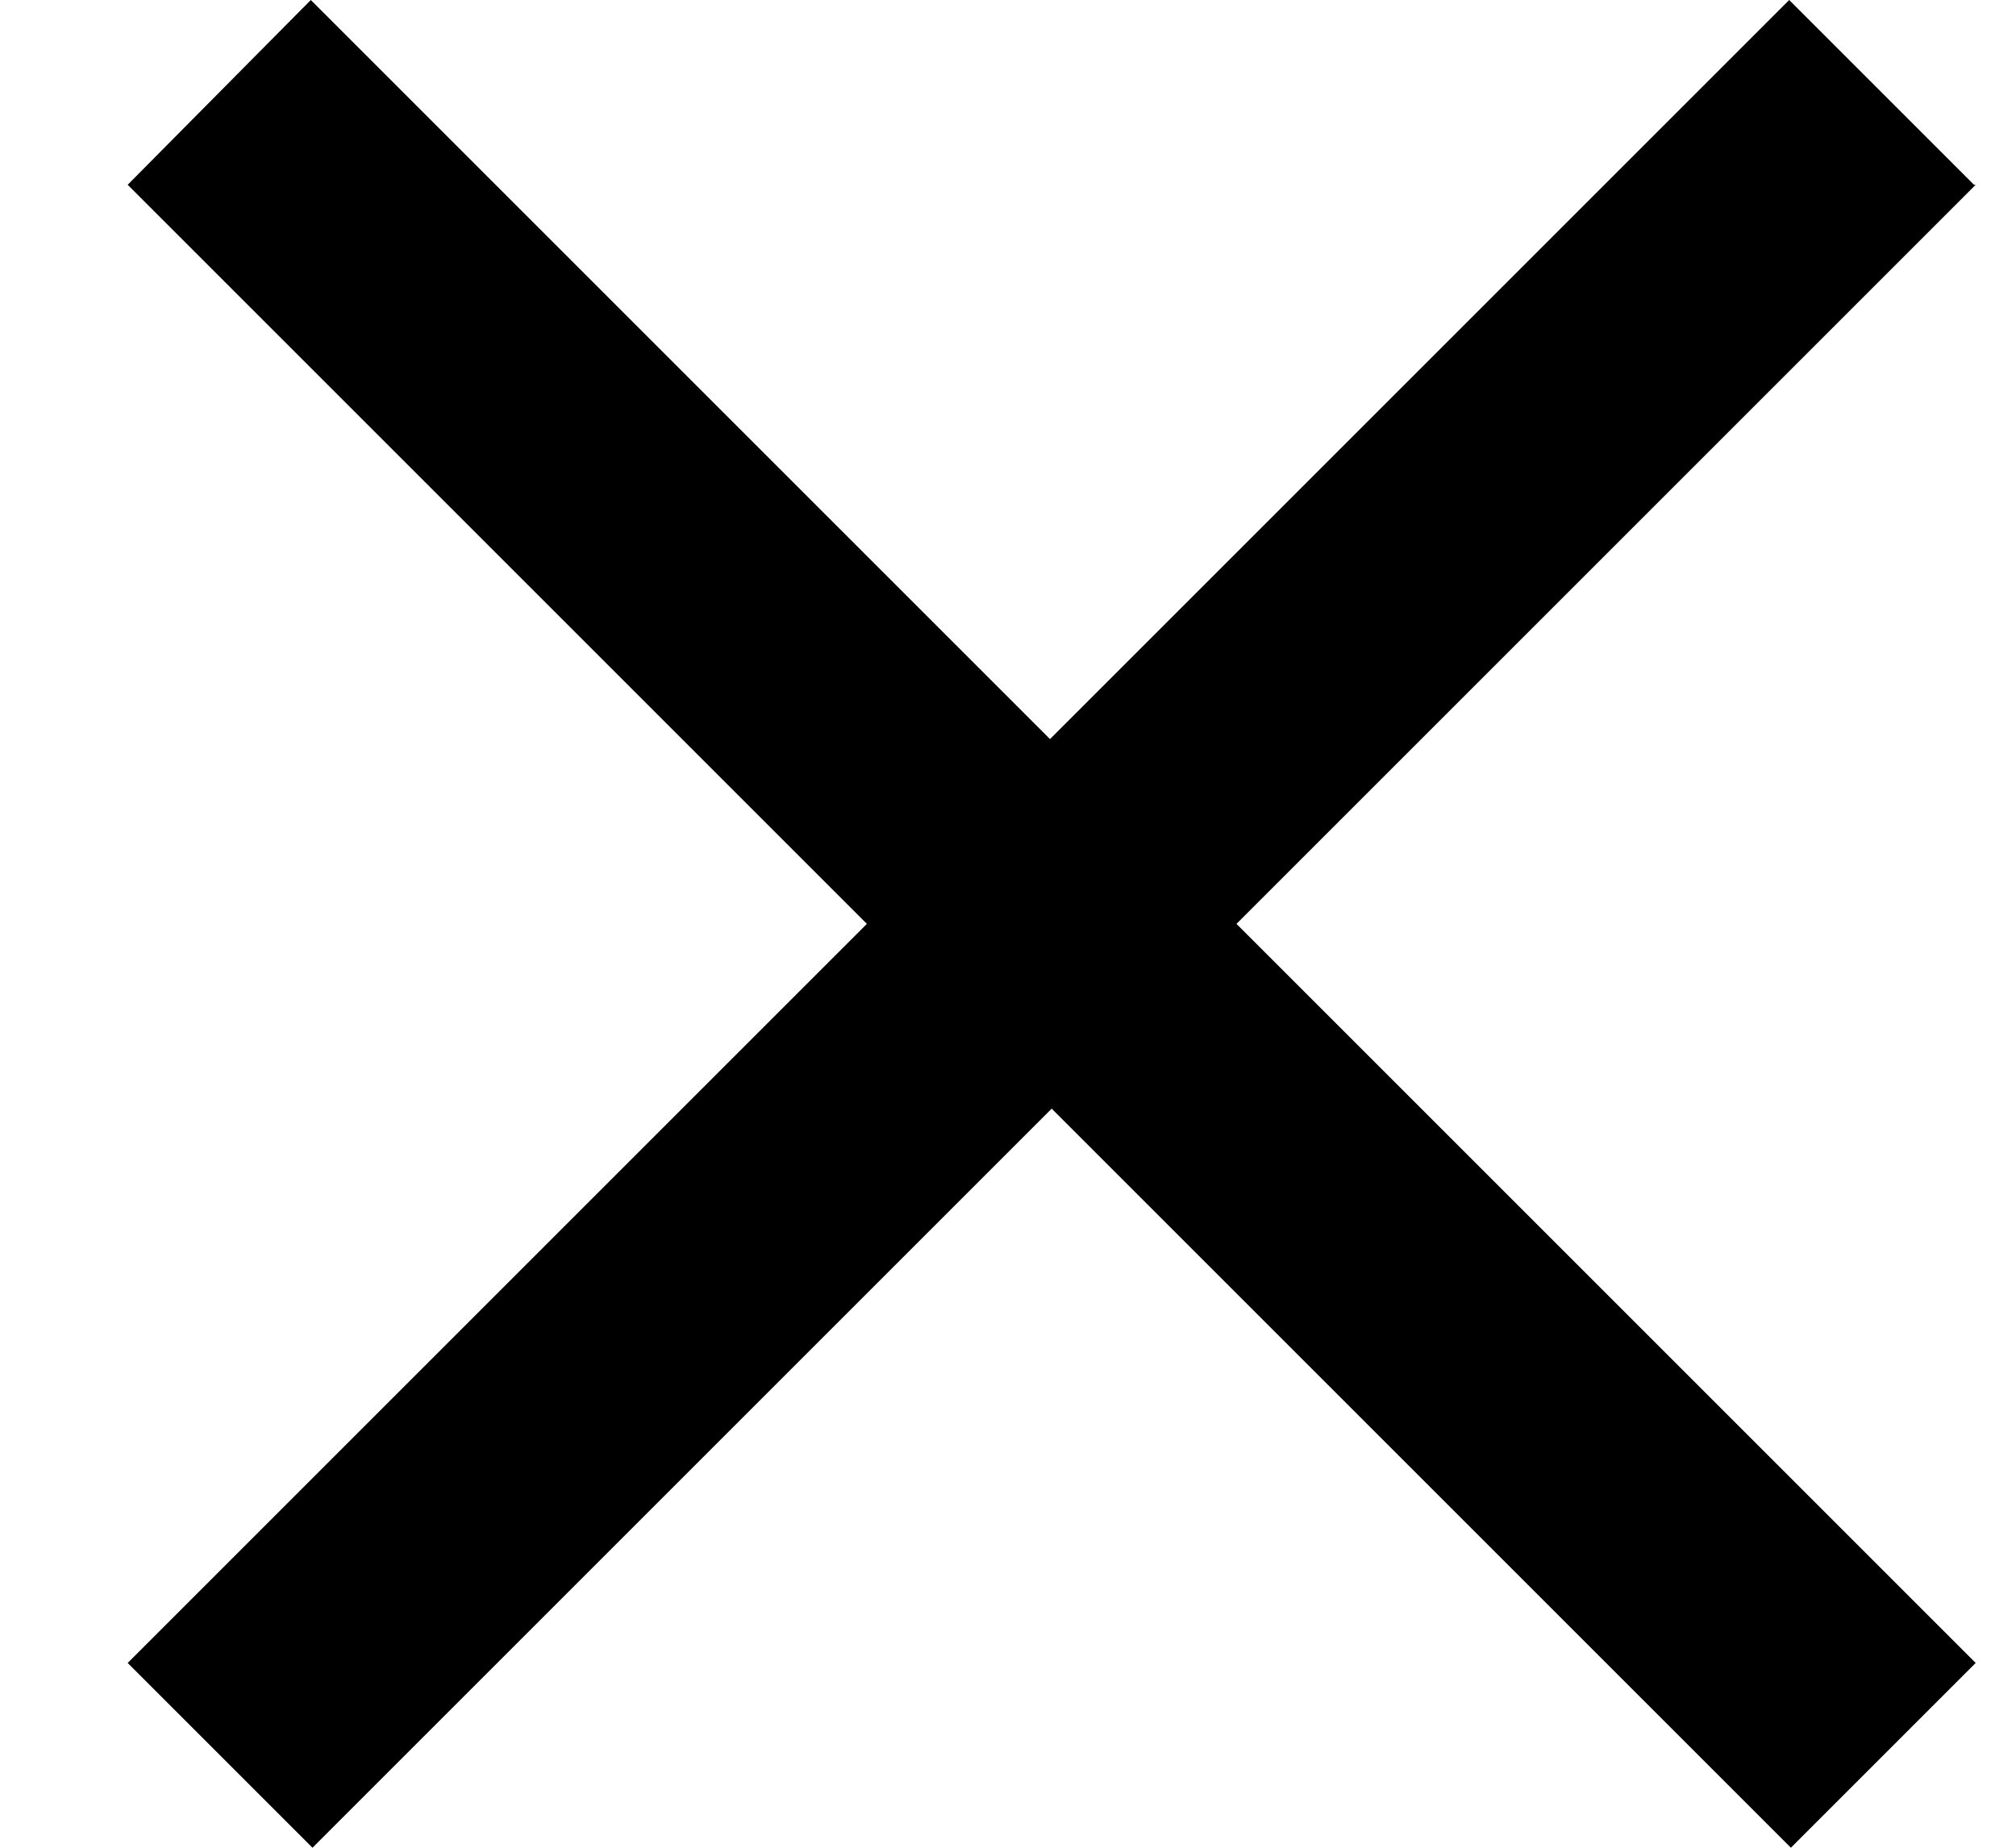 <svg viewBox="0 0 12 11" fill="none" xmlns="http://www.w3.org/2000/svg"><path d="M11.75 1.1 10.65 0l-4.4 4.4L1.85 0 .76 1.1l4.4 4.4-4.4 4.4 1.1 1.1 4.4-4.4 4.4 4.4 1.1-1.1-4.4-4.4 4.4-4.4Z" fill="currentColor"/></svg>